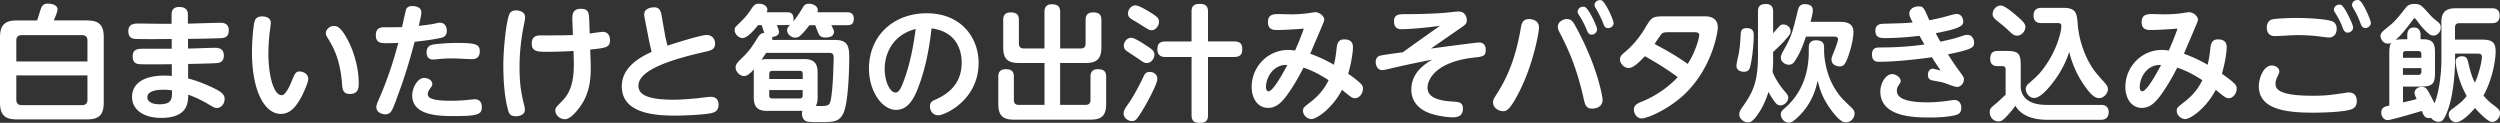 <svg xmlns="http://www.w3.org/2000/svg" width="717.32" height="35.24" viewBox="0 0 717.32 35.24"><rect x="0" y="0" width="717.32" height="35.24" fill="#333333" stroke="none"/><path d="M24.95 5.87c3.31 0 4.82 1.15 4.82 4.82v18.75c0 3.67-1.51 4.82-4.82 4.82H4.82C1.65 34.26 0 33.22 0 29.44V10.69c0-3.74 1.66-4.82 4.82-4.82h5.83c.22-.58.97-3.2 1.22-3.71.32-.68.76-1.12 1.87-1.12.83 0 2.77.25 2.77 1.69 0 .61-.76 2.41-1.08 3.13h9.5zM4.68 17.64h20.41v-6.01c0-1.15-.65-1.55-1.55-1.55H6.23c-1.19 0-1.55.72-1.55 1.55v6.01zm0 4v6.98c0 .94.47 1.55 1.55 1.55h17.31c1.01 0 1.55-.5 1.55-1.55v-6.98H4.68zm49.26-7.71c1.22 0 6.55-.22 7.63-.22.83 0 2.66 0 2.66 2.23 0 2.02-1.51 2.12-2.12 2.16-.29.04-2.2.14-8.13.25v4.17c3.17.76 7.16 2.59 8.6 3.42 1.69 1.01 1.87 1.76 1.87 2.45 0 1.37-.94 2.59-2.23 2.59-.58 0-.79-.11-2.81-1.3-1.48-.86-3.38-1.8-5.4-2.52-.04 2.3-.11 6.66-7.77 6.66-5.33 0-8.35-2.56-8.35-5.97 0-4.46 4.25-6.16 9.21-6.16 1.08 0 1.66.04 2.2.11v-3.38c-2.45.04-8.1.07-9.18 0-.72-.07-2.05-.14-2.05-2.27s1.62-2.16 2.99-2.16h8.21v-2.81c-2.88.04-7.34.07-10.04 0-.76 0-2.41-.04-2.41-2.2s1.66-2.23 3.06-2.23c.94 0 5.15.07 5.97.07h3.38v-2.7C49.23 2.03 50.89 2 51.5 2c.76 0 2.41.22 2.41 2.09v2.7c1.48-.04 7.99-.25 9.32-.25.61 0 2.41 0 2.41 2.16s-1.48 2.23-2.66 2.27c-2.12.07-6.62.18-9.03.18v2.77zm-7.09 11.81c-.72 0-4.57 0-4.57 2.16 0 1.19 1.22 2.02 3.46 2.02 3.64 0 3.64-1.58 3.6-4-.54-.07-1.3-.18-2.48-.18zM77.7 6.52c0 .5-.32 2.84-.4 3.38-.14 1.58-.29 3.6-.29 5.54 0 5.83 1.4 11.88 3.82 11.88 1.01 0 2.09-2.16 2.77-3.82 1.04-2.45 1.22-2.99 2.38-2.99 1.04 0 2.48.72 2.48 2.16 0 .86-1.08 3.35-1.8 4.79-1.69 3.24-3.42 5.22-6.08 5.22-4.75 0-8.28-6.77-8.28-17.64 0-3.82.43-7.31.58-8.1.18-1.04.4-2.23 2.34-2.23.86 0 2.48.29 2.48 1.8zm22.39 5.54c1.66 3.38 2.84 7.78 2.84 11.84 0 1.04 0 3.06-2.52 3.06-2.05 0-2.16-1.37-2.27-2.92-.43-5.69-1.84-9.36-3.6-12.27-.97-1.62-1.04-1.73-1.04-2.27 0-1.01 1.04-2.05 2.3-2.05.72 0 1.98 0 4.28 4.61zm13.55 16.74c-1.15 3.06-1.55 4-3.1 4-.72 0-2.56-.4-2.56-2.12 0-.5.11-.79 1.12-3.1 2.12-4.93 3.82-10.08 5.18-15.26-1.08.04-2.41.07-3.31.07-1.58 0-3.13 0-3.13-2.27 0-1.91 1.08-2.3 2.34-2.3 1.73 0 3.85 0 5.18-.04.14-.68 1.08-4.93 1.19-5.15.32-.61.86-.9 1.76-.9.97 0 2.59.32 2.59 1.83 0 .72-.43 2.56-.76 3.85 1.51-.14 3.42-.43 3.96-.5.32-.07 1.76-.4 2.05-.4 1.48 0 2.05 1.12 2.05 2.34 0 1.62-1.12 1.91-1.84 2.05-2.34.5-4.97.83-7.38 1.08-1.26 4.64-2.59 9.54-5.36 16.81zm8.1-6.44c1.15 0 2.3.76 2.3 1.73 0 .47-.18.68-.72 1.44-.04.04-.58.79-.58 1.44 0 1.19 1.33 1.94 6.66 1.94 1.87 0 3.42-.11 4.61-.22.18-.04 2.23-.22 2.3-.22.43 0 1.94.22 1.94 2.2 0 2.09-.94 2.63-7.74 2.63-4.25 0-12.24 0-12.24-5.94 0-1.98 1.44-5 3.46-5zm2.7-9.61c1.01-.14 3.67-.43 6.7-.43 5.36 0 6.52.4 6.52 2.38 0 2.27-1.73 2.27-2.23 2.27-.86 0-4.68-.22-5.47-.22-1.66 0-3.24.11-4.32.22s-1.19.11-1.4.11c-1.84 0-1.84-1.73-1.84-2.05 0-1.98 1.48-2.2 2.05-2.27zm21.9-9.01c.4-.58 1.12-.76 1.76-.76.97 0 2.56.43 2.56 1.91 0 .54-.04.76-.47 2.92-.54 2.84-1.12 6.73-1.12 11.37 0 5.51.61 8.1 1.4 11.3.07.36.14.65.14 1.01 0 1.44-1.58 1.87-2.59 1.87-1.62 0-1.98-.79-2.23-1.76-.36-1.33-1.37-5.11-1.37-12.92 0-4.57.86-13.39 1.91-14.94zm23.11 13.25c.14 4.03.18 8.21-2.16 12.31-.72 1.26-3.24 4.9-5.18 4.9-1.55 0-2.77-1.26-2.77-2.45 0-.79.18-.97 1.76-2.56 2.74-2.66 3.71-6.12 3.53-12.09l-.07-2.48c-2.88.18-6.41.25-7.31.25-2.92 0-4.68 0-4.68-2.38 0-1.73.94-2.34 2.56-2.34 6.26 0 6.98 0 9.25-.11l-.14-3.85c-.07-1.8-.14-3.67 2.48-3.67 2.27 0 2.27 1.44 2.34 3.2l.14 3.89c.58-.07 3.2-.47 3.74-.47 1.84 0 2.09 1.66 2.09 2.34 0 2.09-1.04 2.27-5.69 2.74l.11 2.77zm21.36-6.84c.07.36.43 1.84.72 2.95 1.08-.36 9.39-3.06 11.27-3.06 1.4 0 2.38 1.04 2.38 2.48 0 1.69-1.26 1.98-2.88 2.34-7.85 1.8-19.11 4.79-19.11 9.72 0 1.8 1.04 4.03 10.01 4.03 2.12 0 4.68-.22 6.7-.4.58-.07 3.42-.43 4.07-.43 2.2 0 2.2 1.87 2.2 2.3 0 1.73-1.19 2.12-1.73 2.3-1.69.5-7.99.79-10.62.79-5.65 0-15.41-.5-15.41-8.39 0-5.76 5.69-8.57 8.57-9.9-.36-1.4-.58-2.34-.83-3.67l-1.19-6.08c-.07-.29-.11-.61-.11-1.01 0-1.66 1.84-2.02 2.92-2.02 1.55 0 1.87 1.33 2.02 2.12l1.04 5.9zm41.45-2.95c-.5.68-1.73 2.27-2.81 3.17-.5.4-.97.43-1.26.43-1.15 0-2.34-.94-2.34-2.16 0-.54.25-.83.86-1.55-.32.11-.47.11-.97.11h-2.84c.4 1.01.61 1.62.61 2.02 0 .43-.29 1.22-1.98 1.4.07.32.11.47.04.83h17.49c3.2 0 4.61.58 4.61 4.75 0 3.67-.25 13.39-1.69 16.31-1.26 2.52-2.77 2.52-7.02 2.52-2.2 0-2.95-.04-3.53-.22-1.04-.32-1.33-1.48-1.33-2.23 0-.36.04-.54.11-.76h-10.04c-2.48 0-3.89-.83-3.89-3.92v-7.05c0-.32 0-.5.04-.97-1.4 1.58-2.16 1.94-2.84 1.94-1.22 0-2.41-1.3-2.41-2.45 0-.83.43-1.4 1.84-2.74 2.2-2.12 3.13-3.63 4.54-5.9.47-.72.86-1.22 1.84-1.29-.43-1.26-.54-1.62-.76-2.23h-1.01c-1.22 1.51-3.1 3.71-4.46 3.71-1.01 0-2.27-1.04-2.27-2.3 0-.68.04-.72 1.76-2.38 1.15-1.12 1.98-2.09 2.74-3.24.97-1.48 1.3-1.94 2.48-1.94s2.41.65 2.41 1.73c0 .32-.11.58-.18.72h5.76c.72 0 1.91.07 1.91 1.84 0 .4-.04.58-.07.79 1.26-1.51 1.55-2.02 2.66-3.85.47-.76.76-1.22 1.87-1.22.97 0 2.52.54 2.52 1.87 0 .25-.07.47-.11.58h8.53c.54 0 1.91.04 1.91 1.87s-1.3 1.84-1.91 1.84h-4.54c.18.32.76 1.48.76 1.8 0 1.12-.72 1.73-2.48 1.73-1.37 0-1.76-.68-1.94-1.12-.18-.36-.83-2.05-.94-2.41h-1.66zm-1.58 9.75c2.63 0 3.92.94 3.92 3.89v7.05c0 .58 0 1.66-.54 2.52 3.96.07 4.07.07 4.5-2.88.29-2.16.43-4.72.5-6.26.07-2.23.14-3.64.14-4.71 0-1.15-.43-1.4-1.37-1.4h-18c-.54.83-1.15 1.73-1.33 1.98.68-.18 1.26-.18 1.66-.18h10.51zm-9.97 5.72h9.61v-1.48c0-.61-.29-.86-.86-.86h-7.88c-.54 0-.86.25-.86.86v1.48zm0 3.17v1.55c0 .61.29.86.86.86h7.88c.54 0 .86-.25.86-.86v-1.55h-9.61zm42.81-.86c-1.37 3.67-3.17 6.55-6.41 6.55-4 0-7.78-5.33-7.78-11.81 0-9.57 7.13-15.91 16.56-15.91 10.15 0 14.9 7.27 14.9 14.22 0 10.76-9.75 15.05-11.59 15.05-1.55 0-2.38-1.33-2.38-2.52 0-.94.4-1.44 1.19-1.8 2.56-1.15 7.92-3.64 7.92-10.76 0-2.81-.9-8.82-8.64-9.86-.58 4.97-1.51 10.87-3.78 16.85zm-9.68-5.15c0 3.53 1.51 6.73 3.13 6.73 1.12 0 1.83-1.98 2.41-3.53 1.73-4.71 2.7-9.72 3.35-14.72-6.3 1.62-8.89 6.7-8.89 11.52zm45.85-1.76h-7.38c-3.06 0-4.46-1.08-4.46-4.46V5.76c0-.58 0-2.2 2.12-2.2 1.8 0 2.38.72 2.38 2.2v6.77c0 1.01.61 1.37 1.33 1.37h6.01V3.46c0-.65.04-2.23 2.09-2.23 1.66 0 2.41.61 2.41 2.23V13.9h5.97c.86 0 1.33-.47 1.33-1.37V5.76c0-.65.04-2.2 2.12-2.2 1.8 0 2.41.68 2.41 2.2v7.85c0 3.38-1.44 4.46-4.5 4.46h-7.34v12.02h7.38c.86 0 1.33-.5 1.33-1.33v-6.7c0-.65.04-2.2 2.09-2.2 1.69 0 2.41.58 2.41 2.2v7.81c0 3.53-1.58 4.46-4.46 4.46H290.9c-2.92 0-4.46-.97-4.46-4.46v-7.81c0-.61 0-2.2 2.09-2.2 1.69 0 2.38.58 2.38 2.2v6.7c0 1.01.61 1.33 1.37 1.33h7.42V18.07zm32.38 4.54c0 1.4-2.45 6.01-4.1 8.78-1.8 2.95-2.2 3.35-3.17 3.35-1.15 0-2.41-.9-2.41-2.2 0-.83.4-1.4 1.76-3.35.86-1.26 2.59-4.28 3.96-7.23.29-.61.65-1.33 1.73-1.33 1.48 0 2.23 1.01 2.23 1.98zm-7.49-11.77c.97 0 3.28 1.55 4.28 2.2 1.73 1.12 2.38 1.62 2.38 2.63s-.83 2.41-2.2 2.41c-.68 0-.86-.14-2.48-1.26-.86-.61-2.34-1.51-3.24-2.16-.5-.36-.86-.72-.86-1.66s.86-2.16 2.12-2.16zm1.19-9.29c1.04 0 3.31 1.4 4.36 2.05 1.91 1.19 2.41 1.62 2.41 2.63 0 1.33-1.08 2.45-2.12 2.45-.61 0-.9-.18-3.56-1.87-.32-.22-1.91-1.12-2.2-1.33-.4-.29-1.01-.68-1.01-1.55 0-1.26.97-2.38 2.12-2.38zm28.29 10.33c1.84 0 2.38.79 2.38 2.2 0 1.3-.36 2.27-2.38 2.27h-7.45v16.7c0 1.55-.65 2.2-2.27 2.2-1.26 0-2.45-.18-2.45-2.2v-16.7h-7.42c-1.08 0-2.38-.25-2.38-2.23 0-1.51.65-2.23 2.38-2.23h7.42V3.35c0-1.08.25-2.23 2.27-2.23 1.55 0 2.45.43 2.45 2.23v8.53h7.45zm29.53 1.51c.14-1.19.65-2.09 2.09-2.09 2.27 0 2.52 1.37 2.52 2.23 0 .22-.04 2.99-1.37 7.63 1.66 1.15 2.63 1.94 3.02 2.3.94.79 1.22 1.19 1.22 1.98 0 1.44-1.12 2.74-2.23 2.74-.83 0-1.12-.22-3.78-2.41-2.7 5.22-7.2 8.39-8.78 8.39-1.19 0-2.41-1.12-2.41-2.34 0-.86.18-1.04 2.12-2.52 1.01-.79 3.56-2.77 5.22-6.3-2.09-1.37-4.57-2.74-7.2-3.6a62.504 62.504 0 01-3.46 6.05c-2.27 3.49-4.03 5.51-6.7 5.51-2.81 0-4.71-2.52-4.71-6.01 0-5.79 4.61-10.62 10.51-10.62.79 0 1.48.11 1.94.18.54-1.26 1.37-3.06 2.52-6.3-2.74.22-6.19.4-7.49.4-1.15 0-2.81 0-2.81-2.27s1.66-2.3 3.13-2.3c.54 0 2.88.07 3.35.07.76 0 2.7 0 5.04-.32.32-.04 1.76-.29 2.05-.29 1.29 0 2.59 1.19 2.59 2.16 0 .4-.43 1.33-4.03 9.75 3.17 1.15 5.62 2.48 6.8 3.17.47-1.98.54-2.59.83-5.18zm-20.34 11.55c0 .29.04 1.26.72 1.26 1.3 0 4.21-5.25 5.4-7.56-4.07-.22-6.12 3.67-6.12 6.3zm47.32-11.01c11.7-1.55 13.28-1.73 13.79-1.73 1.76 0 1.94 1.4 1.94 2.09 0 1.83-.76 1.94-3.35 2.23-10.98 1.19-13.35 6.33-13.35 8.57 0 1.4.5 3.64 6.95 4.03 2.09.11 3.2.18 3.2 2.09 0 2.23-1.73 2.45-2.99 2.45-.47 0-3.17-.14-5.69-.9-1.22-.36-6.12-1.83-6.12-7.09 0-4.79 3.85-7.31 6.01-8.57-1.98.4-5.76 1.12-10.11 2.12-3.42.79-3.78.9-4.28.9-1.3 0-1.84-1.33-1.84-2.27 0-1.48.94-1.8 1.26-1.87.65-.22 5.51-.86 6.48-.97 3.31-2.38 7.13-5.08 10.69-7.6-6.3.86-10.4.97-11.05.97-2.12 0-2.12-1.76-2.12-2.3 0-2.02 1.51-2.02 3.38-2.02 5.25 0 9.54-.25 10.91-.36.61-.04 3.53-.4 4.21-.4 2.09 0 2.38 1.91 2.38 2.45 0 1.04-.5 1.4-1.51 2.09l-8.78 6.08zm31.01-6.08c0 1.37-1.58 10.47-5.69 18.54-2.81 5.51-3.78 5.51-4.61 5.51-1.22 0-2.88-.9-2.88-2.52 0-.76.25-1.12 1.04-2.38 3.82-5.94 5.72-11.88 6.98-19.26.18-.94.5-2.27 2.27-2.27.29 0 2.88.04 2.88 2.38zm10.83.32c6.19 11.48 7.42 19.91 7.42 20.41 0 2.59-2.81 2.59-3.02 2.59-1.76 0-2.05-1.19-2.48-3.17-1.87-8.24-4.14-13.53-6.7-18.43-.36-.68-.65-1.22-.65-1.87 0-1.51 1.62-2.23 2.52-2.23 1.48 0 1.87.76 2.92 2.7zm5.83.25c0 .9-.79 1.51-1.51 1.51-.94 0-1.19-.68-1.58-1.66-.43-1.08-1.22-2.56-1.87-3.6-.5-.79-.61-.94-.61-1.3 0-.58.5-1.44 1.58-1.44.14 0 .29 0 .47.07 1.12.4 3.53 5.58 3.53 6.41zm4.75-1.83c0 .9-.79 1.48-1.55 1.48-.9 0-1.12-.5-1.55-1.66-.47-1.22-1.15-2.56-1.8-3.67-.47-.79-.58-.94-.58-1.3 0-.58.5-1.4 1.58-1.4.18 0 .32 0 .47.07 1.08.43 3.42 5.62 3.42 6.48zm26.08-1.91c.79 0 3.82 0 3.82 3.2 0 1.33-1.62 11.63-9.54 19.15-4.72 4.46-10.76 6.95-12.27 6.95s-2.27-1.44-2.27-2.56c0-1.33 1.22-1.84 2.2-2.23 4.97-1.98 8.64-5.15 10.37-7.05-3.67-2.77-7.49-4.93-9.43-6.01-1.51 1.62-3.31 3.38-4.61 3.38s-2.52-1.22-2.52-2.48c0-.97.72-1.51 1.44-2.12 3.31-2.74 5.22-5.94 5.9-7.09 1.66-2.74 1.87-3.13 5.18-3.13h11.73zm-10.65 4.57c-1.08 0-1.44.25-1.69.5-.32.36-1.69 2.41-1.98 2.88 5.08 2.66 7.52 4.32 9.5 5.72 2.45-3.82 3.31-7.7 3.31-8.28 0-.83-.9-.83-1.44-.83h-7.7zm24.77 1.19c0 .97-.18 5.08-.97 8.53-.22.86-.5 1.62-1.87 1.62-.72 0-2.12-.29-2.12-1.76 0-.58.58-3.02.68-3.53.32-1.91.4-3.06.54-5.47.04-.9.22-1.76 1.73-1.76 2.02 0 2.02 1.3 2.02 2.38zm5.58 6.12c0 1.22-.04 2.81-.18 4.1 1.22 2.84 2.84 4.75 2.95 4.9 1.37 1.62 1.55 1.8 1.55 2.48 0 1.19-1.22 2.2-2.23 2.2-.94 0-1.44-.76-1.73-1.15-.76-1.08-1.15-1.62-1.69-2.74-.9 2.84-1.94 4.82-2.92 6.23-1.55 2.3-2.27 2.52-3.02 2.52-1.04 0-2.45-.9-2.45-2.3 0-.72.32-1.26.86-2.02 2.88-4.07 4.5-6.95 4.5-14.79V3.35c0-1.69.76-2.2 2.3-2.2 1.94 0 2.05 1.44 2.05 2.2v6.19c.22-.22 1.15-1.33 1.37-1.55.72-.79.9-.97 1.58-.97 1.04 0 2.05.79 2.05 1.91 0 .58 0 .86-1.91 2.95-.68.76-2.56 2.56-3.1 3.02v1.66zm18.86-10.29c1.51 0 4.18 0 4.18 2.95 0 .79-.18 2.92-1.3 6.34-1.04 3.2-1.69 3.49-2.66 3.49-.61 0-2.34-.29-2.34-1.98 0-.47.07-.65.72-2.27.29-.72 1.15-2.95 1.15-3.53 0-.76-.76-.76-1.22-.76h-7.99c-1.01 3.06-1.91 5.11-3.17 6.98-.43.68-.9 1.08-1.73 1.08-1.08 0-2.3-.83-2.3-2.05 0-.43.11-.83.58-1.69 2.23-4 2.56-4.61 4.21-11.48.32-1.4.72-2.16 2.09-2.16 1.19 0 2.3.4 2.3 1.76 0 .86-.43 2.41-.65 3.31h8.13zm-8.64 7.38c0-.72.14-2.09 2.09-2.09 1.19 0 2.3.36 2.3 1.98v1.01c0 .83.14 6.37 3.35 11.27 1.37 2.12 2.2 2.88 4.46 5 .76.72.94 1.26.94 1.8 0 1.15-1.01 2.48-2.45 2.48-.68 0-1.48-.04-3.71-2.81-3.06-3.85-3.82-6.73-4.43-9.14-.5 2.16-1.48 6.33-5.4 10.19-1.69 1.69-2.3 1.84-2.88 1.84-1.3 0-2.3-1.22-2.3-2.3 0-.72.29-1.12 1.04-1.76 4.86-4.14 6.98-9.93 6.98-16.23v-1.22zm37.75-1.7c3.42-.68 4.97-1.19 5.9-1.51.97-.32 1.33-.43 1.84-.43 1.4 0 1.94 1.26 1.94 2.2 0 1.37-.29 1.91-7.49 3.38.79 1.26 2.05 3.17 2.95 4.39 1.48 1.98 1.62 2.2 1.62 2.81 0 1.15-.94 2.16-1.98 2.16-.65 0-3.28-1.04-3.82-1.22-.54-.18-2.09-.43-3.02-.61-.65-.11-1.51-.32-1.51-1.66 0-.86.47-1.76 1.4-1.76.11 0 2.05.47 2.27.54-1.26-1.8-1.84-2.74-2.52-3.82-4.54.65-10.65 1.3-15.08 1.3-.72 0-2.12 0-2.12-2.09s1.51-2.02 2.63-2.02c1.44 0 6.66 0 12.42-.86-.86-1.51-.94-1.62-1.4-2.48-4.46.54-7.63.65-9.68.65-1.44 0-2.99 0-2.99-2.09 0-1.94 1.48-1.98 2.41-2.02 5.51-.14 6.12-.18 8.28-.36-.86-1.76-.94-1.98-.94-2.56 0-1.51 1.55-2.05 2.63-2.05 1.37 0 1.44.18 3.1 3.96.9-.14 2.95-.58 4.93-1.12.61-.18 2.41-.68 2.81-.68 1.8 0 1.98 1.8 1.98 2.09 0 1.01 0 1.98-7.88 3.42.76 1.48.94 1.8 1.33 2.45zm-3.82 17.42c2.09 0 4.32-.22 5.58-.4.4-.04 2.02-.29 2.23-.29 1.3 0 2.02.97 2.02 2.23 0 1.66-1.04 1.94-1.66 2.12-.9.25-3.53.72-7.78.68-4.14 0-13.79-.18-13.79-7.45 0-2.41 1.58-5 3.38-5 1.12 0 2.45.97 2.45 1.94 0 .43-.07.54-.65 1.37-.22.32-.43.65-.43 1.51 0 2.88 5.11 3.28 8.64 3.28zm49.96.72c1.83 0 2.16 1.26 2.16 2.05 0 .47-.04 2.23-2.2 2.23h-15.41c-6.55 0-8.5-2.95-9.18-4.03-.79 1.22-2.2 2.74-2.38 2.92-1.08 1.15-1.58 1.58-2.52 1.58-1.44 0-2.45-1.33-2.45-2.63 0-1.01.29-1.26 1.91-2.59.58-.47 1.84-1.69 2.66-2.45v-7.16c0-.25 0-1.04-.86-1.04h-1.51c-1.51 0-2.05-.9-2.05-2.05 0-1.62.65-2.3 2.2-2.3h2.52c3.31 0 4.03.72 4.03 4.03v6.55c.47 4.28 4.71 4.9 7.45 4.9h15.62zM574.05 1.58c1.15 0 3.6 2.09 4.75 3.1 2.02 1.73 2.34 2.3 2.34 3.1 0 1.15-1.08 2.45-2.41 2.45-.76 0-1.22-.32-2.27-1.33-1.01-1.01-2.66-2.3-2.88-2.48-1.08-.86-1.84-1.48-1.84-2.27 0-1.66 1.3-2.56 2.3-2.56zm11.66 5.04c-.5 0-2.23 0-2.23-2.16s1.69-2.2 2.23-2.2h6.37c3.71 0 3.85 1.62 4.1 4.93.11 1.66.94 7.85 4.79 13.14.68.9 1.84 2.2 2.81 3.28.54.61 1.04 1.15 1.04 1.98 0 1.15-1.15 2.56-2.52 2.56-1.12 0-2.2-.86-3.6-2.74-2.38-3.13-4.07-6.7-4.97-10.51-1.01 3.06-2.59 6.08-4.61 8.67-1.4 1.84-3.71 4.54-5.43 4.54-1.51 0-2.45-1.51-2.45-2.56 0-.76.58-1.33.68-1.44 2.56-2.23 3.35-2.92 5.08-5.4 2.99-4.28 4.46-9.32 4.46-11.23 0-.32-.04-.86-.9-.86h-4.86zm48.58 6.77c.14-1.19.65-2.09 2.09-2.09 2.27 0 2.52 1.37 2.52 2.23 0 .22-.04 2.99-1.37 7.63 1.66 1.15 2.63 1.94 3.02 2.3.94.79 1.22 1.19 1.22 1.98 0 1.44-1.12 2.74-2.23 2.74-.83 0-1.12-.22-3.78-2.41-2.7 5.22-7.2 8.39-8.78 8.39-1.19 0-2.41-1.12-2.41-2.34 0-.86.18-1.04 2.12-2.52 1.01-.79 3.56-2.77 5.22-6.3-2.09-1.37-4.57-2.74-7.2-3.6a62.504 62.504 0 01-3.46 6.05c-2.27 3.49-4.03 5.51-6.7 5.51-2.81 0-4.72-2.52-4.72-6.01 0-5.79 4.61-10.62 10.51-10.62.79 0 1.48.11 1.94.18.54-1.26 1.37-3.06 2.52-6.3-2.74.22-6.19.4-7.49.4-1.15 0-2.81 0-2.81-2.27s1.66-2.3 3.13-2.3c.54 0 2.88.07 3.35.07.76 0 2.7 0 5.04-.32.32-.04 1.76-.29 2.05-.29 1.3 0 2.59 1.19 2.59 2.16 0 .4-.43 1.33-4.03 9.75 3.17 1.15 5.62 2.48 6.8 3.17.47-1.98.54-2.59.83-5.18zm-20.34 11.55c0 .29.04 1.26.72 1.26 1.3 0 4.21-5.25 5.4-7.56-4.07-.22-6.12 3.67-6.12 6.3zm59 1.7c.4-.07.68-.11 1.01-.11 2.23 0 2.27 2.05 2.27 2.45 0 1.19-.47 2.02-1.62 2.41-2.45.83-8.96.94-10.94.94-8.75 0-15.55-1.33-15.55-7.63 0-2.16 1.3-5.9 3.71-5.9 1.12 0 2.16.68 2.16 1.69 0 .4-.11.65-.54 1.51-.5 1.04-.54 1.62-.54 1.94 0 1.51.65 3.53 10.69 3.53 3.85 0 5.15-.22 9.36-.83zM652.07 5.55c1.04-.25 4.79-.4 6.91-.4 2.74 0 7.92.25 9.9.86.61.18 1.58.65 1.58 2.27 0 .32 0 2.48-2.34 2.48-.22 0-1.66-.18-1.98-.22-.65-.11-3.49-.47-6.84-.47-1.04 0-5.94.29-6.55.29-1.73 0-2.34-1.12-2.34-2.52 0-.47.14-1.98 1.66-2.3zm23.11 2.3c0 .9-.79 1.51-1.55 1.51-.9 0-1.19-.68-1.55-1.66-.43-1.19-1.15-2.56-1.84-3.67-.47-.76-.58-.94-.58-1.26 0-.58.5-1.44 1.58-1.44.18 0 .32 0 .47.07 1.04.43 3.46 5.65 3.46 6.44zm5.08-1.3c0 .86-.76 1.48-1.55 1.48-.9 0-1.12-.54-1.55-1.69-.4-1.12-1.08-2.56-1.76-3.67-.43-.76-.54-.94-.54-1.26 0-.58.47-1.4 1.55-1.4.22 0 .36 0 .5.07 1.08.43 3.35 5.65 3.35 6.48zm20.22 0c0-3.1 1.3-4.18 4.18-4.18h10.33c.58 0 2.23 0 2.23 2.12s-1.58 2.16-2.23 2.16h-9.36c-.83 0-1.22.43-1.22 1.22v3.49h7.34c2.74 0 4.32.32 4.32 3.35 0 2.45-.83 7.85-3.49 12.71.97 1.15 1.8 1.91 2.56 2.48 1.55 1.15 2.2 1.66 2.2 2.66 0 1.08-1.01 2.41-2.2 2.41-.58 0-1.08-.36-1.22-.43-1.33-.9-3.02-2.66-3.78-3.56-1.66 1.98-3.96 4.1-5.44 4.1-1.22 0-2.09-1.19-2.09-2.2 0-.86.58-1.3 1.08-1.66 2.41-1.8 2.81-2.12 4.07-3.67-1.26-2.34-1.94-4.14-2.48-6.12-.43-1.62-.68-3.13-.68-3.74 0-1.55 1.62-1.55 1.84-1.55 1.33 0 1.55.9 1.73 1.66.58 2.45.9 3.78 1.94 5.94 1.44-3.13 2.02-6.59 2.02-7.42 0-.94-.76-.94-1.33-.94h-6.37v1.98c0 1.58-.22 9.11-2.05 14.15-1.19 3.24-1.8 3.42-2.7 3.42-.83 0-1.69-.43-2.12-1.12-.14.04-.32.07-.58.07-1.3 0-1.58-.76-2.09-2.05-1.33.4-8.82 2.63-9.79 2.63-1.15 0-1.84-1.12-1.84-2.12 0-1.55 1.01-1.76 2.3-2.05V15.32c0-2.16.29-2.66.61-3.06-.36.18-.58.25-1.04.25-1.3 0-2.09-1.33-2.09-2.16s.36-1.19 2.48-2.88c1.76-1.4 2.92-2.92 4.68-5.15.4-.5.97-1.19 2.56-1.19s2.05.43 3.6 2.16c1.22 1.37 1.87 2.02 2.41 2.41 1.15.9 1.55 1.19 1.55 2.2 0 1.26-.94 2.3-2.09 2.3-.58 0-1.19 0-3.67-2.88-.22-.29-1.19-1.58-1.4-1.84-.11-.11-.22-.22-.36-.22-.18 0-.22.07-.65.65-1.98 2.63-3.31 4.32-4.82 5.58.32-.11.83-.22 2.27-.22h1.12v-1.22c0-.36 0-2.16 1.87-2.16 1.58 0 1.94 1.22 1.94 2.16v1.22h.76c3.2 0 3.38 1.76 3.38 4.03v5.51c0 3.28-.72 4.03-4.07 4.03h-5.11v4.54c2.38-.54 2.81-.65 3.92-.97-.18-.36-.61-1.26-.61-1.73 0-1.3 1.37-1.76 2.09-1.76.76 0 1.22.4 1.37.58.65.79 2.16 3.96 2.27 4.14 1.51-3.6 1.98-9.43 1.98-12.53V6.55zm-11.01 10.04h5.29v-1.08c0-.58-.29-.86-.86-.86h-3.56c-.54 0-.86.25-.86.86v1.08zm5.29 2.95h-5.29v1.94h4.43c.61 0 .86-.36.86-.9v-1.04z" fill="#fff"/></svg>
